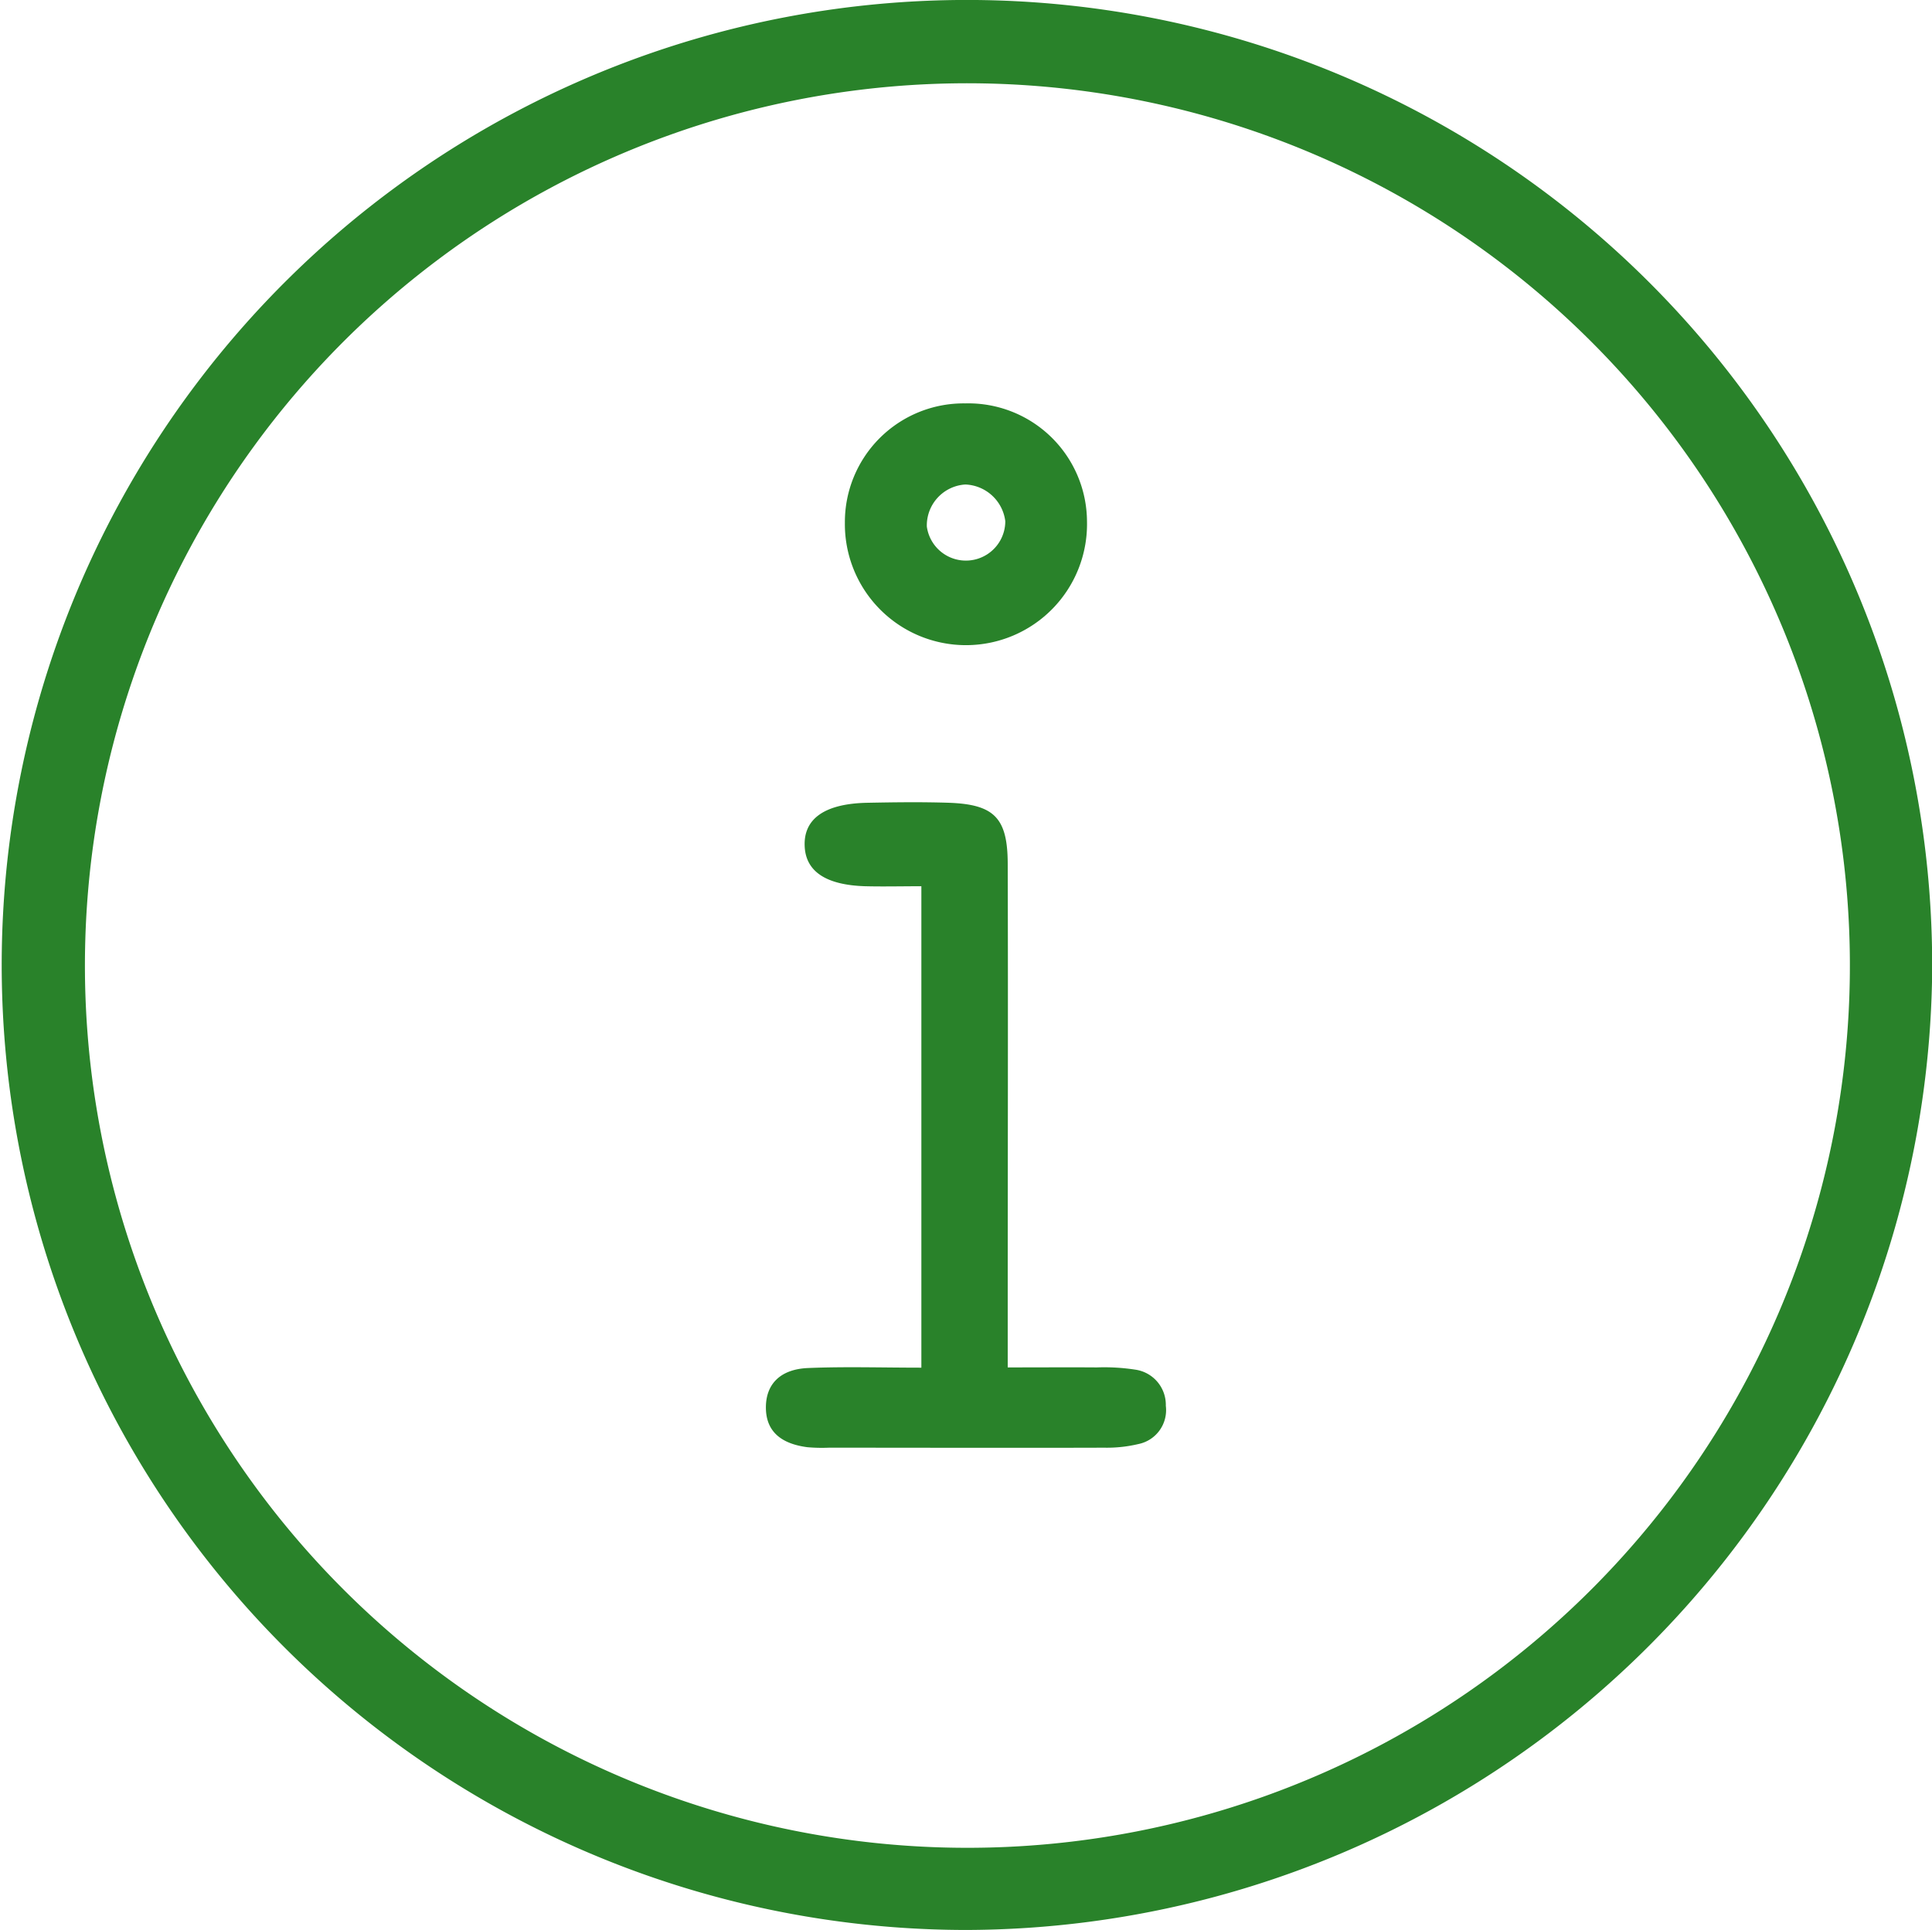 <svg xmlns="http://www.w3.org/2000/svg" width="47.744" height="47.705" viewBox="0 0 47.744 47.705"><defs><style>.cls-1{fill:#29822a;}</style></defs><g id="Layer_2" data-name="Layer 2"><g id="Layer_1-2" data-name="Layer 1"><g id="PdRCSY"><path class="cls-1" d="M23.846,47.705a23.853,23.853,0,1,1,23.9-23.534A23.936,23.936,0,0,1,23.846,47.705ZM22.907,2.081A21.808,21.808,0,1,0,45.566,21.323,21.814,21.814,0,0,0,22.907,2.081Z"/><path class="cls-1" d="M22.769,33.806v-11.9c-.484,0-.934.011-1.384,0-.979-.029-1.479-.369-1.5-1-.024-.672.5-1.042,1.547-1.063.673-.013,1.348-.022,2.021,0,1.115.041,1.446.372,1.45,1.5.011,3.723,0,7.446,0,11.168V33.8c.8,0,1.5-.005,2.2,0a5.023,5.023,0,0,1,.952.055.878.878,0,0,1,.755.894.855.855,0,0,1-.682.946,3.358,3.358,0,0,1-.838.089c-2.269.007-4.538,0-6.807,0a4.078,4.078,0,0,1-.531-.012c-.691-.09-1.029-.424-1.025-.993s.358-.935,1.04-.964C20.879,33.777,21.794,33.806,22.769,33.806Z"/><path class="cls-1" d="M23.854,9.971a2.933,2.933,0,0,1,3.008,2.915,2.992,2.992,0,1,1-5.983.034A2.934,2.934,0,0,1,23.854,9.971Zm.989,2.912a1.035,1.035,0,0,0-.986-.907,1.014,1.014,0,0,0-.953,1.039.974.974,0,0,0,1.939-.132Z"/></g></g></g></svg>